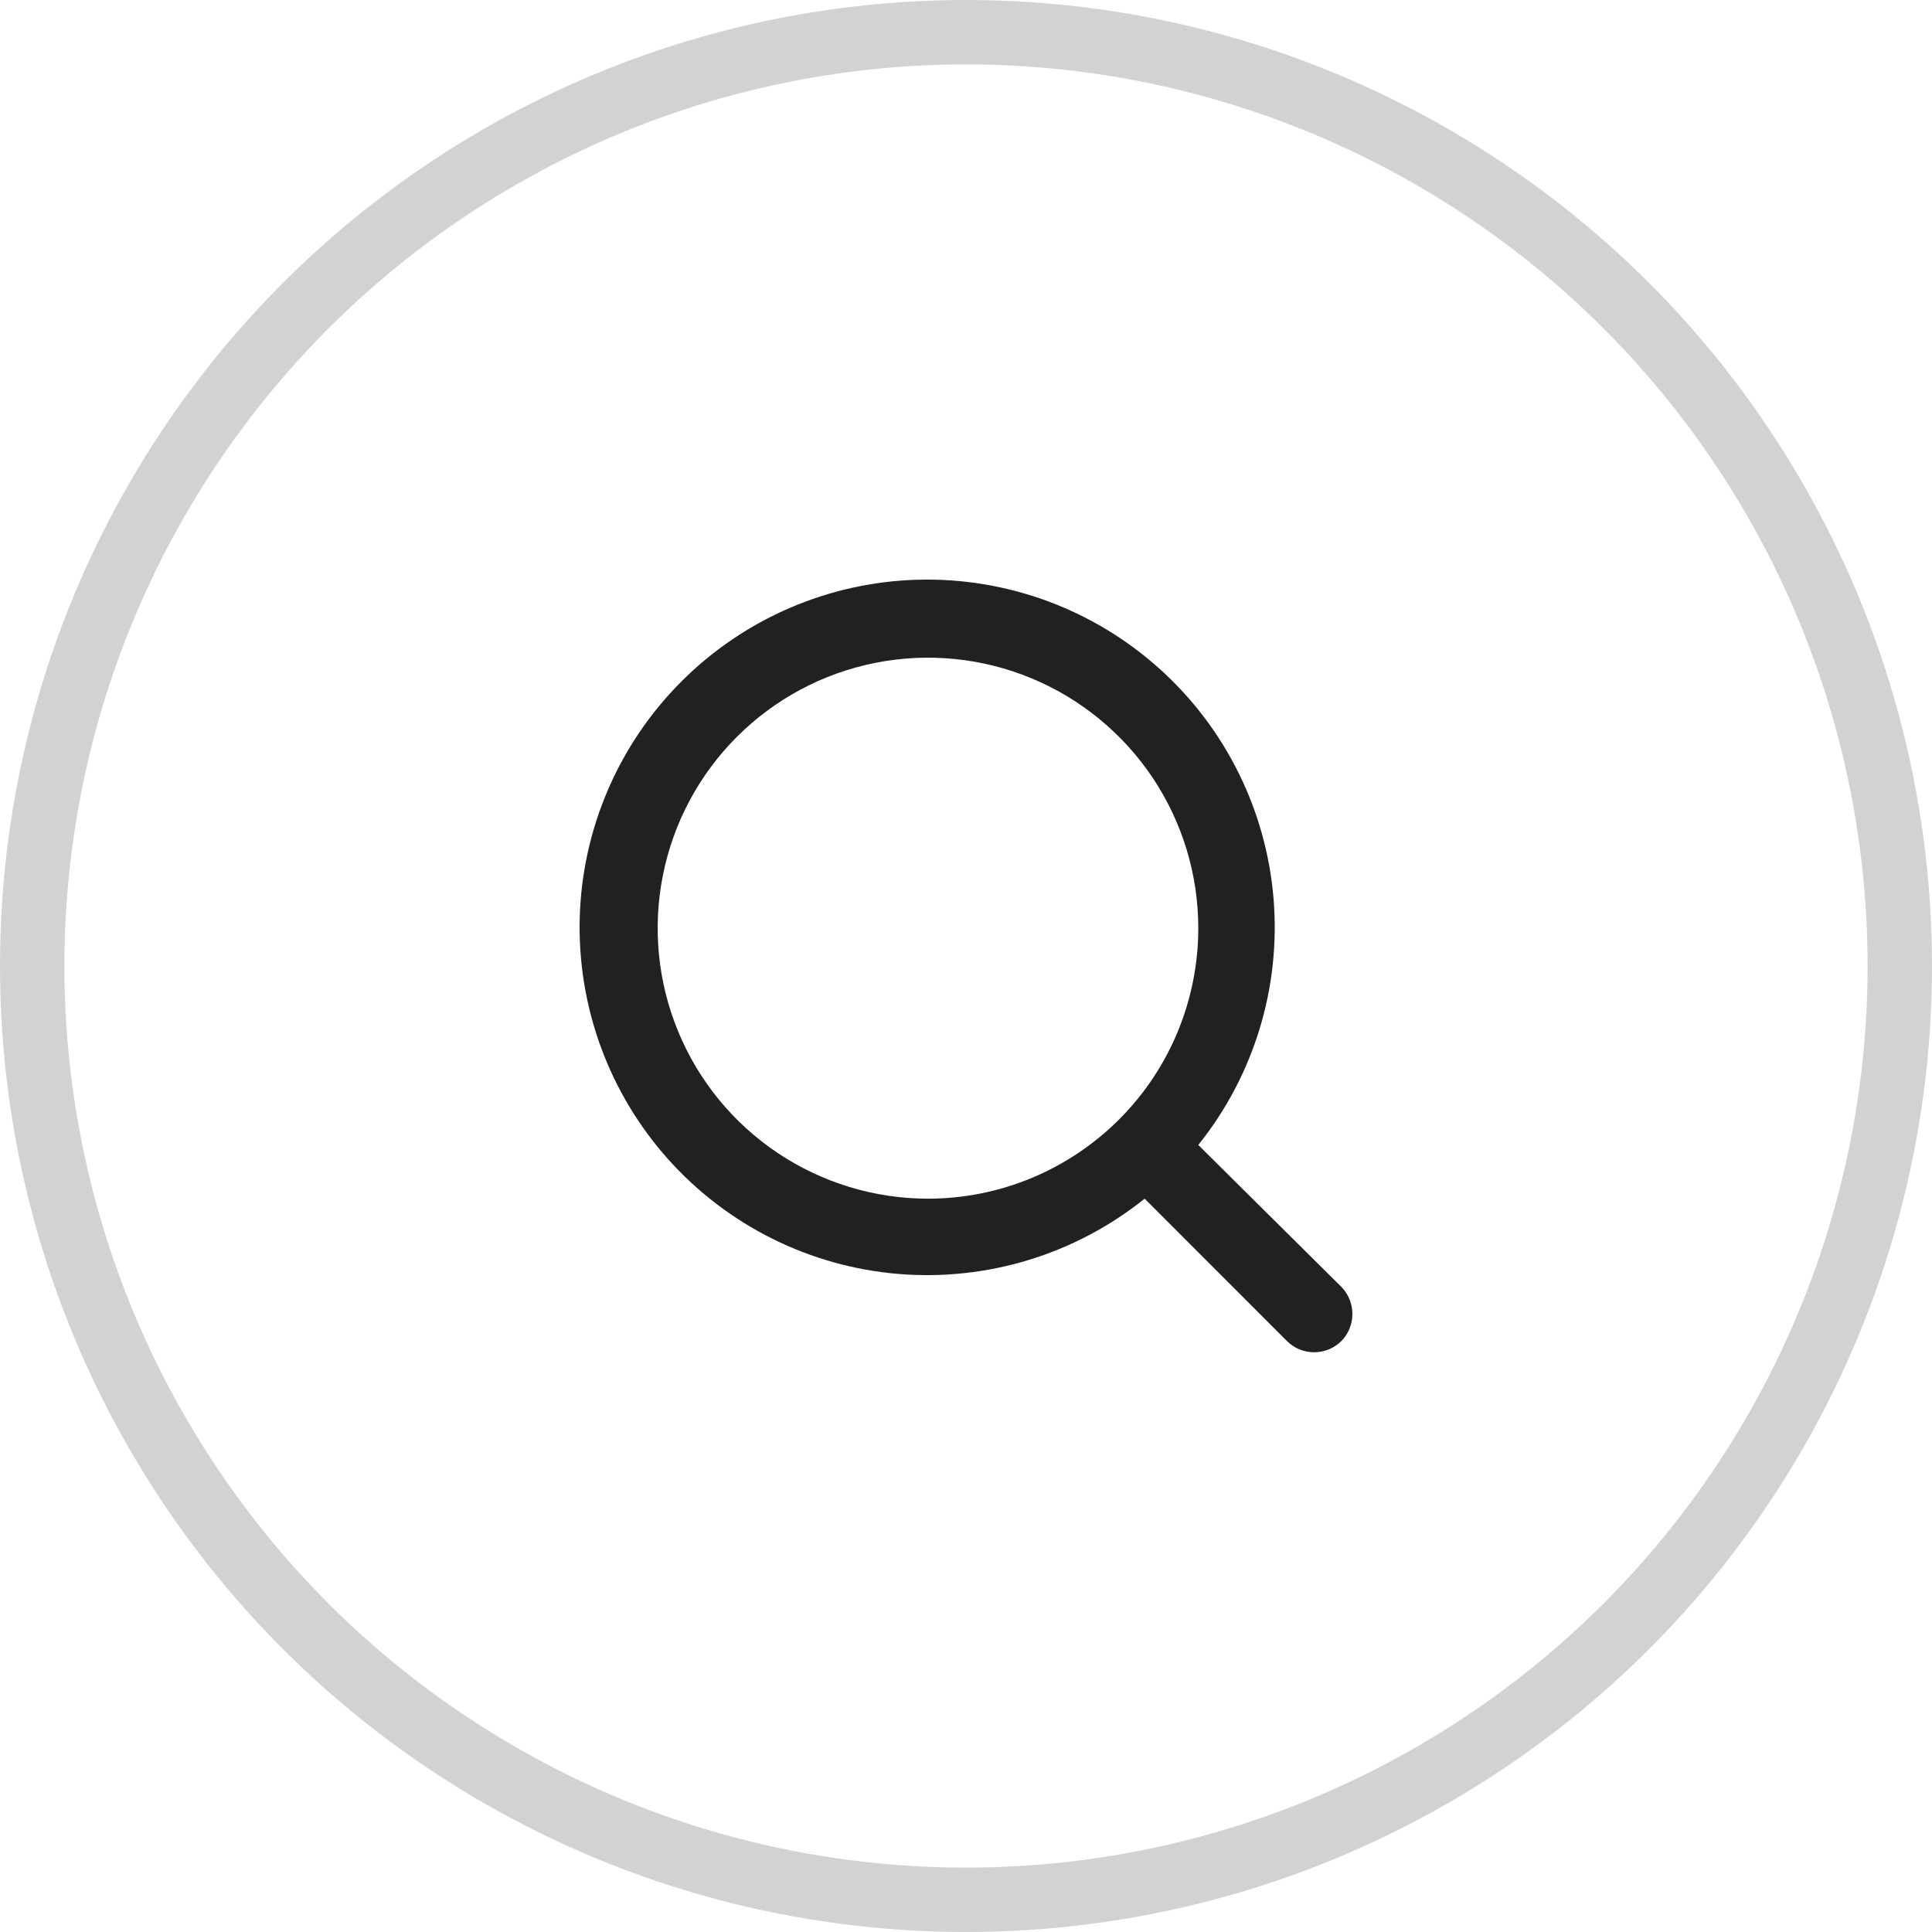 <?xml version="1.0" encoding="UTF-8"?> <svg xmlns="http://www.w3.org/2000/svg" width="30" height="30" viewBox="0 0 30 30" fill="none"><circle opacity="0.2" cx="15" cy="15" r="14.5" stroke="#232020"></circle><path d="M20.832 19.986L18.607 17.779C19.471 16.701 19.889 15.334 19.776 13.957C19.663 12.581 19.027 11.3 17.999 10.379C16.971 9.457 15.629 8.964 14.249 9.002C12.87 9.04 11.557 9.605 10.581 10.582C9.605 11.558 9.04 12.872 9.002 14.252C8.965 15.633 9.457 16.975 10.378 18.004C11.299 19.032 12.579 19.669 13.955 19.782C15.33 19.895 16.697 19.477 17.774 18.613L19.98 20.82C20.036 20.877 20.102 20.921 20.175 20.952C20.248 20.982 20.327 20.998 20.406 20.998C20.485 20.998 20.564 20.982 20.637 20.952C20.71 20.921 20.776 20.877 20.832 20.82C20.94 20.709 21 20.559 21 20.404C21 20.248 20.94 20.098 20.832 19.986ZM14.41 18.613C13.579 18.613 12.768 18.366 12.078 17.905C11.387 17.443 10.849 16.787 10.532 16.02C10.214 15.252 10.131 14.408 10.293 13.593C10.455 12.778 10.854 12.03 11.441 11.443C12.028 10.855 12.776 10.455 13.591 10.293C14.405 10.131 15.249 10.214 16.016 10.532C16.783 10.85 17.438 11.389 17.9 12.079C18.361 12.77 18.607 13.582 18.607 14.412C18.607 15.527 18.165 16.595 17.378 17.382C16.59 18.17 15.523 18.613 14.41 18.613Z" fill="#232020"></path></svg> 